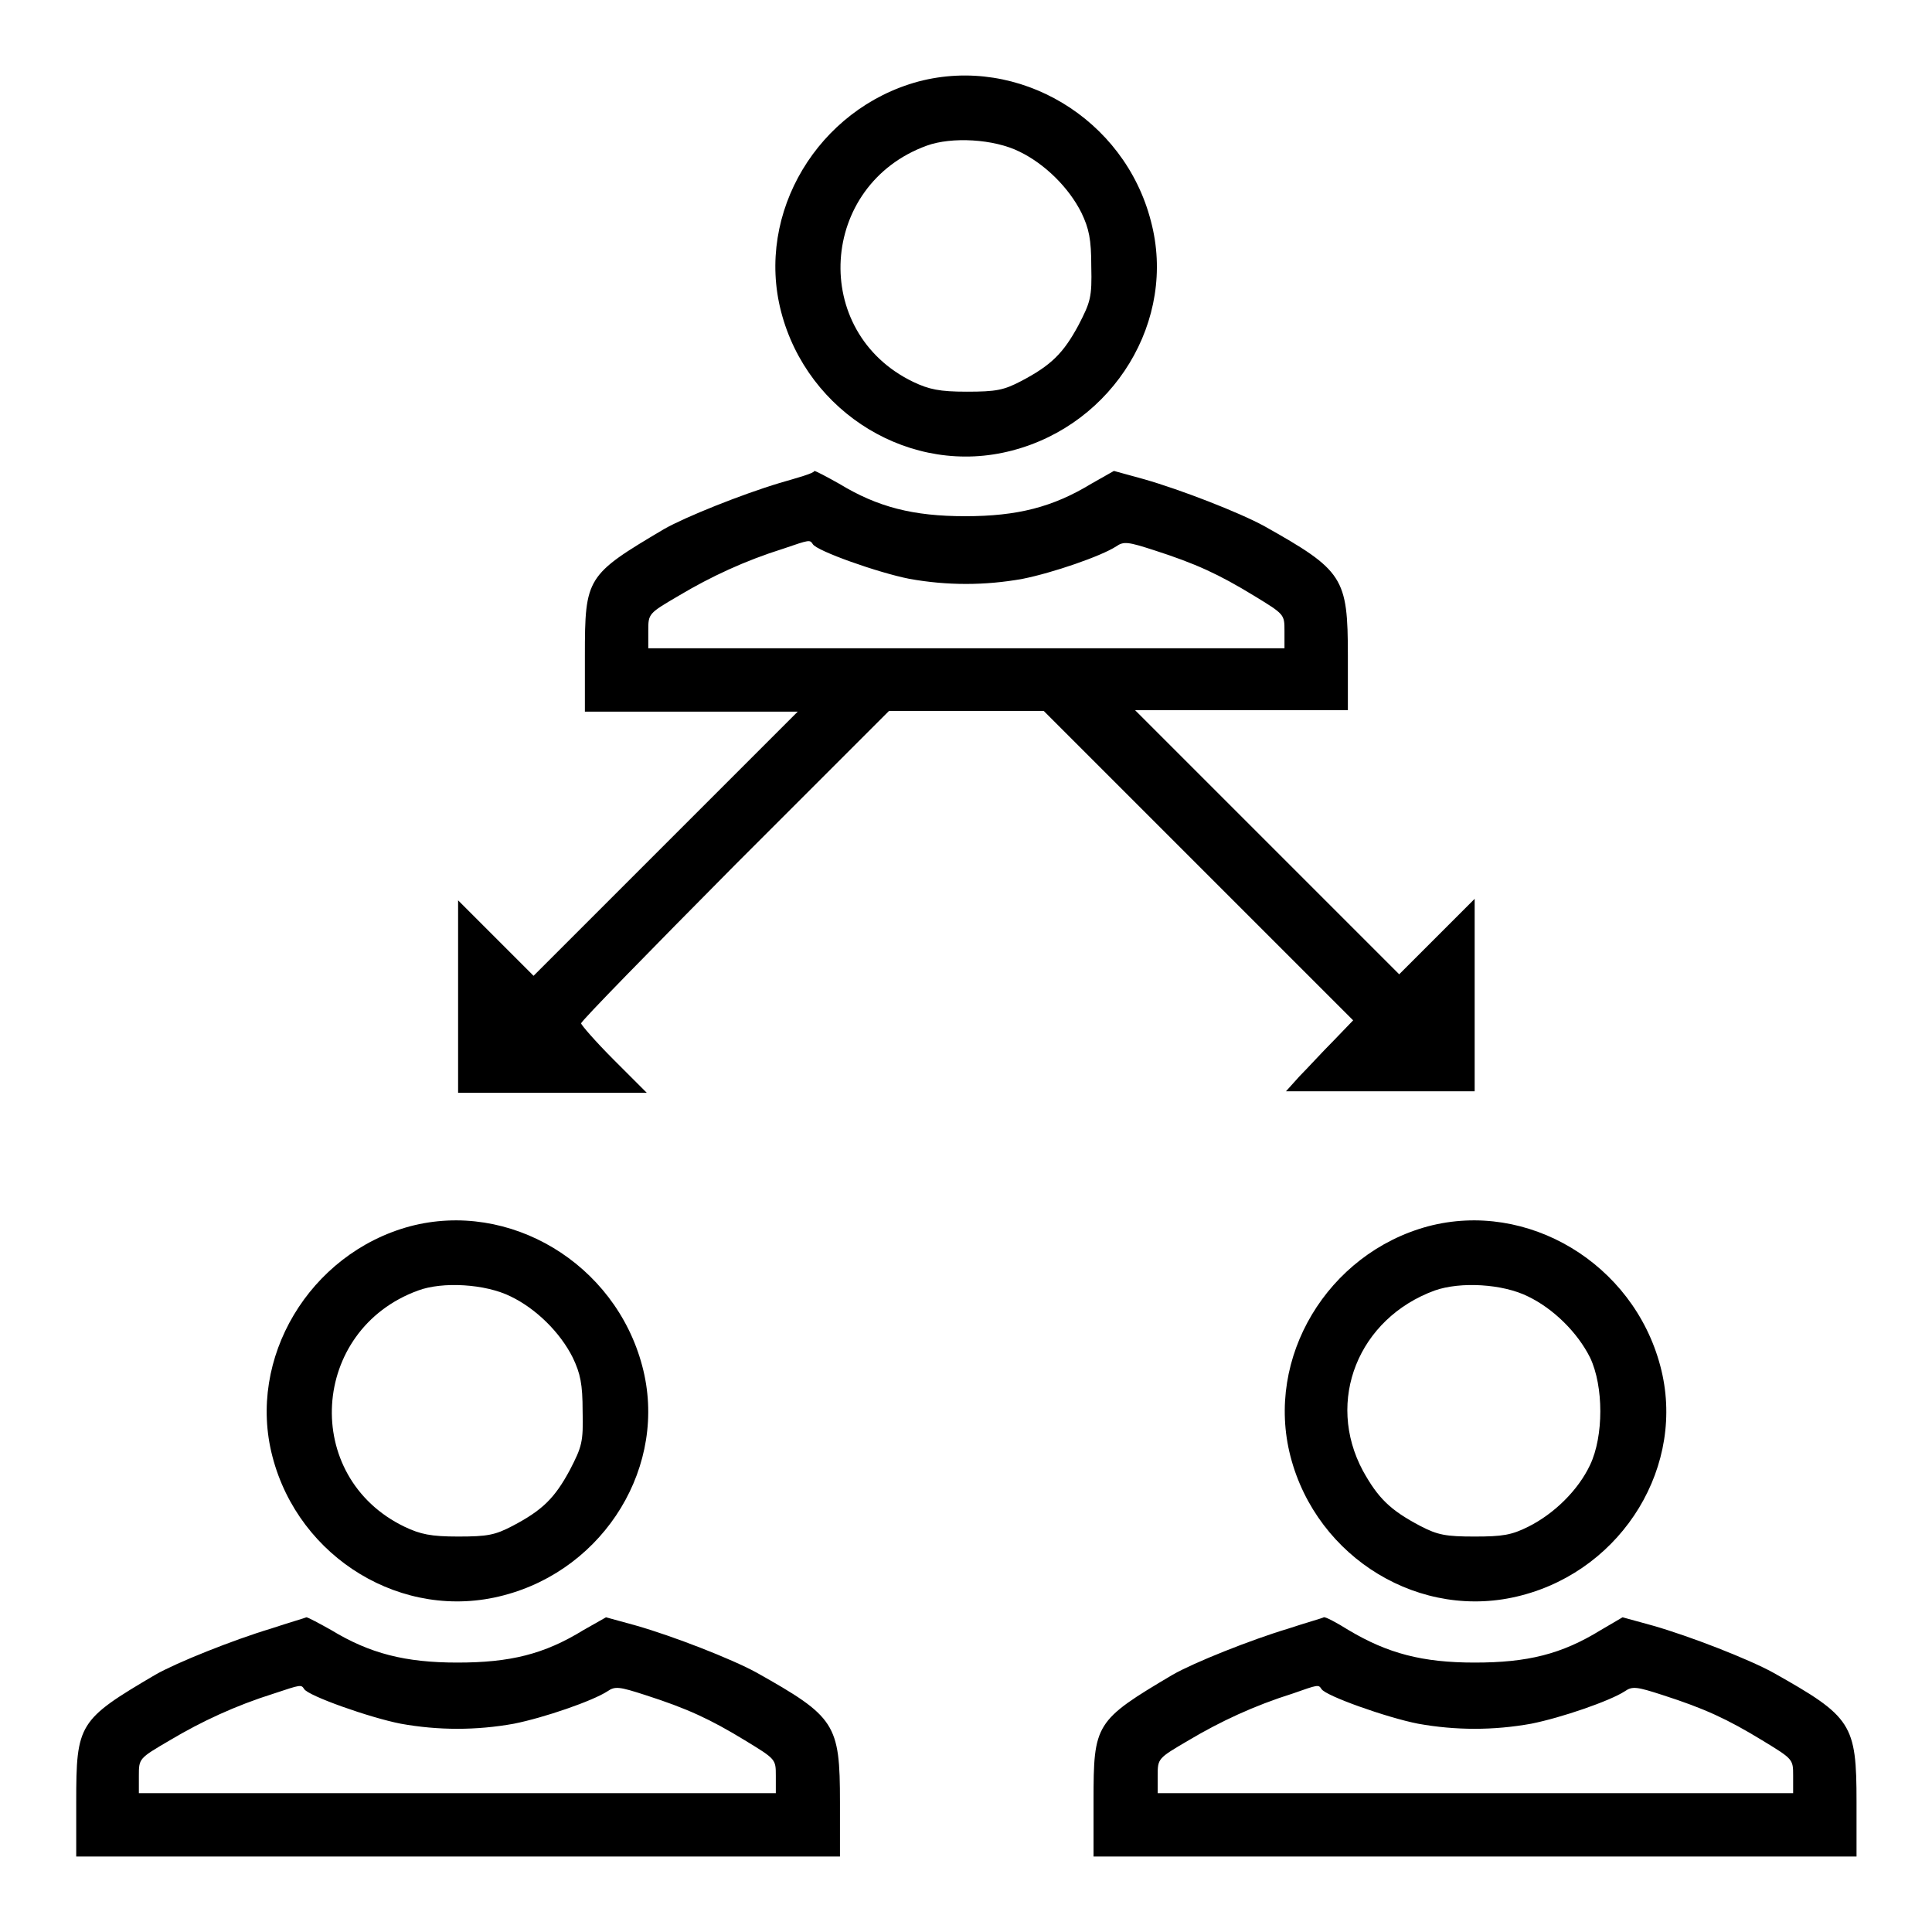 <?xml version="1.0" encoding="utf-8"?>
<!-- Svg Vector Icons : http://www.onlinewebfonts.com/icon -->
<!DOCTYPE svg PUBLIC "-//W3C//DTD SVG 1.1//EN" "http://www.w3.org/Graphics/SVG/1.1/DTD/svg11.dtd">
<svg version="1.1" xmlns="http://www.w3.org/2000/svg" xmlns:xlink="http://www.w3.org/1999/xlink" x="0px" y="0px" viewBox="0 0 256 256" enable-background="new 0 0 256 256" xml:space="preserve">
<g><g><g><path fill="#000000" d="M121.7,10.8c-13.3,3.6-21.6,17.4-18.2,30.5c3.5,13.5,17.3,21.9,30.6,18.4c13.5-3.5,21.9-17.3,18.4-30.4C149,15.7,135,7.3,121.7,10.8z M135.1,20.1c3.3,1.6,6.5,4.7,8.2,8.1c1,2.1,1.3,3.5,1.3,7.1c0.1,4.1-0.1,4.7-1.7,7.8c-2,3.7-3.6,5.3-7.6,7.4c-2.3,1.2-3.3,1.4-7.2,1.4c-3.6,0-5-0.3-7.1-1.3c-13.7-6.6-12.5-26.1,1.8-31.3C126.1,18.1,131.7,18.4,135.1,20.1z"/><path fill="#000000" d="M103.3,64c-5,1.5-12.5,4.5-15.3,6.1c-10.3,6.1-10.5,6.4-10.5,16.8v7.4h14.1h14.1l-17.5,17.5l-17.5,17.5l-5-5l-5-5v12.8v12.7h12.5h12.5l-4.4-4.4c-2.4-2.4-4.3-4.6-4.3-4.8c0-0.3,9.2-9.7,20.4-21l20.4-20.4H128h10.3l20.5,20.5l20.5,20.5l-2.6,2.7c-1.5,1.5-3.5,3.7-4.5,4.7l-1.8,2h12.5h12.5v-12.7v-12.8l-5,5l-5,5l-17.5-17.5l-17.5-17.5h14.1h14.1v-7.2c0-10.4-0.6-11.3-11.1-17.2c-3.3-1.8-11-4.8-15.9-6.2l-4-1.1l-3,1.7c-5.1,3.1-9.8,4.3-16.7,4.3c-6.9,0-11.6-1.2-16.7-4.3c-1.6-0.9-3.1-1.7-3.3-1.7C107.9,62.7,105.7,63.3,103.3,64z M107.7,72.1c0.5,0.9,8.7,3.8,12.8,4.6c5,0.9,10,0.9,15,0c4-0.8,10.4-3,12.4-4.3c1-0.7,1.6-0.6,5,0.5c5.6,1.8,8.6,3.2,13.2,6c4.1,2.5,4.1,2.5,4.1,4.7v2.3H128H85.9v-2.3c0-2.3,0-2.3,4.1-4.7c4.2-2.5,8.7-4.6,13.8-6.2C107.3,71.5,107.3,71.5,107.7,72.1z"/><path fill="#000000" d="M54.3,162.5C41,166.1,32.7,180,36.1,193c3.5,13.5,17.3,21.9,30.6,18.4c13.5-3.5,21.9-17.3,18.4-30.4C81.5,167.4,67.5,159,54.3,162.5z M67.7,171.8c3.3,1.6,6.5,4.7,8.2,8.1c1,2.1,1.3,3.5,1.3,7.1c0.1,4.1-0.1,4.7-1.7,7.8c-2,3.7-3.6,5.3-7.6,7.4c-2.3,1.2-3.3,1.4-7.2,1.4c-3.6,0-5-0.3-7.1-1.3c-13.7-6.6-12.5-26.1,1.8-31.3C58.6,169.8,64.3,170.1,67.7,171.8z"/><path fill="#000000" d="M189.2,162.5c-13.3,3.6-21.6,17.4-18.2,30.5c3.5,13.5,17.3,21.9,30.6,18.4c13.5-3.5,21.9-17.3,18.4-30.4C216.4,167.4,202.4,159,189.2,162.5z M202.5,171.8c3.3,1.6,6.5,4.7,8.2,8.1c1.8,3.8,1.8,10.4,0,14.2c-1.6,3.4-4.8,6.5-8.2,8.2c-2.2,1.1-3.4,1.3-7.1,1.3c-3.8,0-4.9-0.2-7.2-1.4c-4-2.1-5.6-3.7-7.6-7.3c-5-9.3-0.6-20.2,9.5-23.9C193.5,169.8,199.1,170.1,202.5,171.8z"/><path fill="#000000" d="M35.9,215.8c-5,1.5-12.5,4.5-15.3,6.1c-10.2,6-10.5,6.5-10.5,16.9v7.2h50.6h50.6v-7.2c0-10.4-0.6-11.3-11.1-17.2c-3.3-1.8-11-4.8-15.9-6.2l-4-1.1l-3,1.7c-5.2,3.2-9.7,4.3-16.7,4.3c-6.9,0-11.6-1.2-16.7-4.3c-1.6-0.9-3.1-1.7-3.3-1.7C40.4,214.4,38.3,215,35.9,215.8z M40.3,223.8c0.5,0.9,8.7,3.8,12.8,4.6c5,0.9,10,0.9,15,0c4-0.8,10.4-3,12.4-4.3c1-0.7,1.6-0.6,5,0.5c5.6,1.8,8.6,3.2,13.2,6c4.1,2.5,4.1,2.5,4.1,4.7v2.3H60.6H18.4v-2.3c0-2.3,0-2.3,4.1-4.7c4.2-2.5,8.7-4.6,13.8-6.2C39.9,223.2,39.9,223.2,40.3,223.8z"/><path fill="#000000" d="M170.7,215.8c-5,1.5-12.5,4.5-15.3,6.1c-10.3,6.1-10.5,6.5-10.5,16.7v7.4h50.6H246v-7.2c0-10.4-0.6-11.3-11.1-17.2c-3.3-1.8-11-4.8-15.9-6.2l-4-1.1l-2.9,1.7c-5.2,3.2-9.7,4.3-16.7,4.3c-6.9,0-11.5-1.2-16.7-4.3c-1.6-1-3.1-1.8-3.3-1.7C175.3,214.4,173.1,215,170.7,215.8z M175.1,223.8c0.5,0.9,8.7,3.8,12.8,4.6c5,0.9,10,0.9,15,0c4-0.8,10.4-3,12.4-4.3c1-0.7,1.6-0.6,5,0.5c5.6,1.8,8.6,3.2,13.2,6c4.1,2.5,4.1,2.5,4.1,4.7v2.3h-42.1h-42.1v-2.3c0-2.3,0-2.3,4.1-4.7c4.2-2.5,8.7-4.6,13.8-6.2C174.7,223.2,174.7,223.2,175.1,223.8z"/></g></g></g>
</svg>